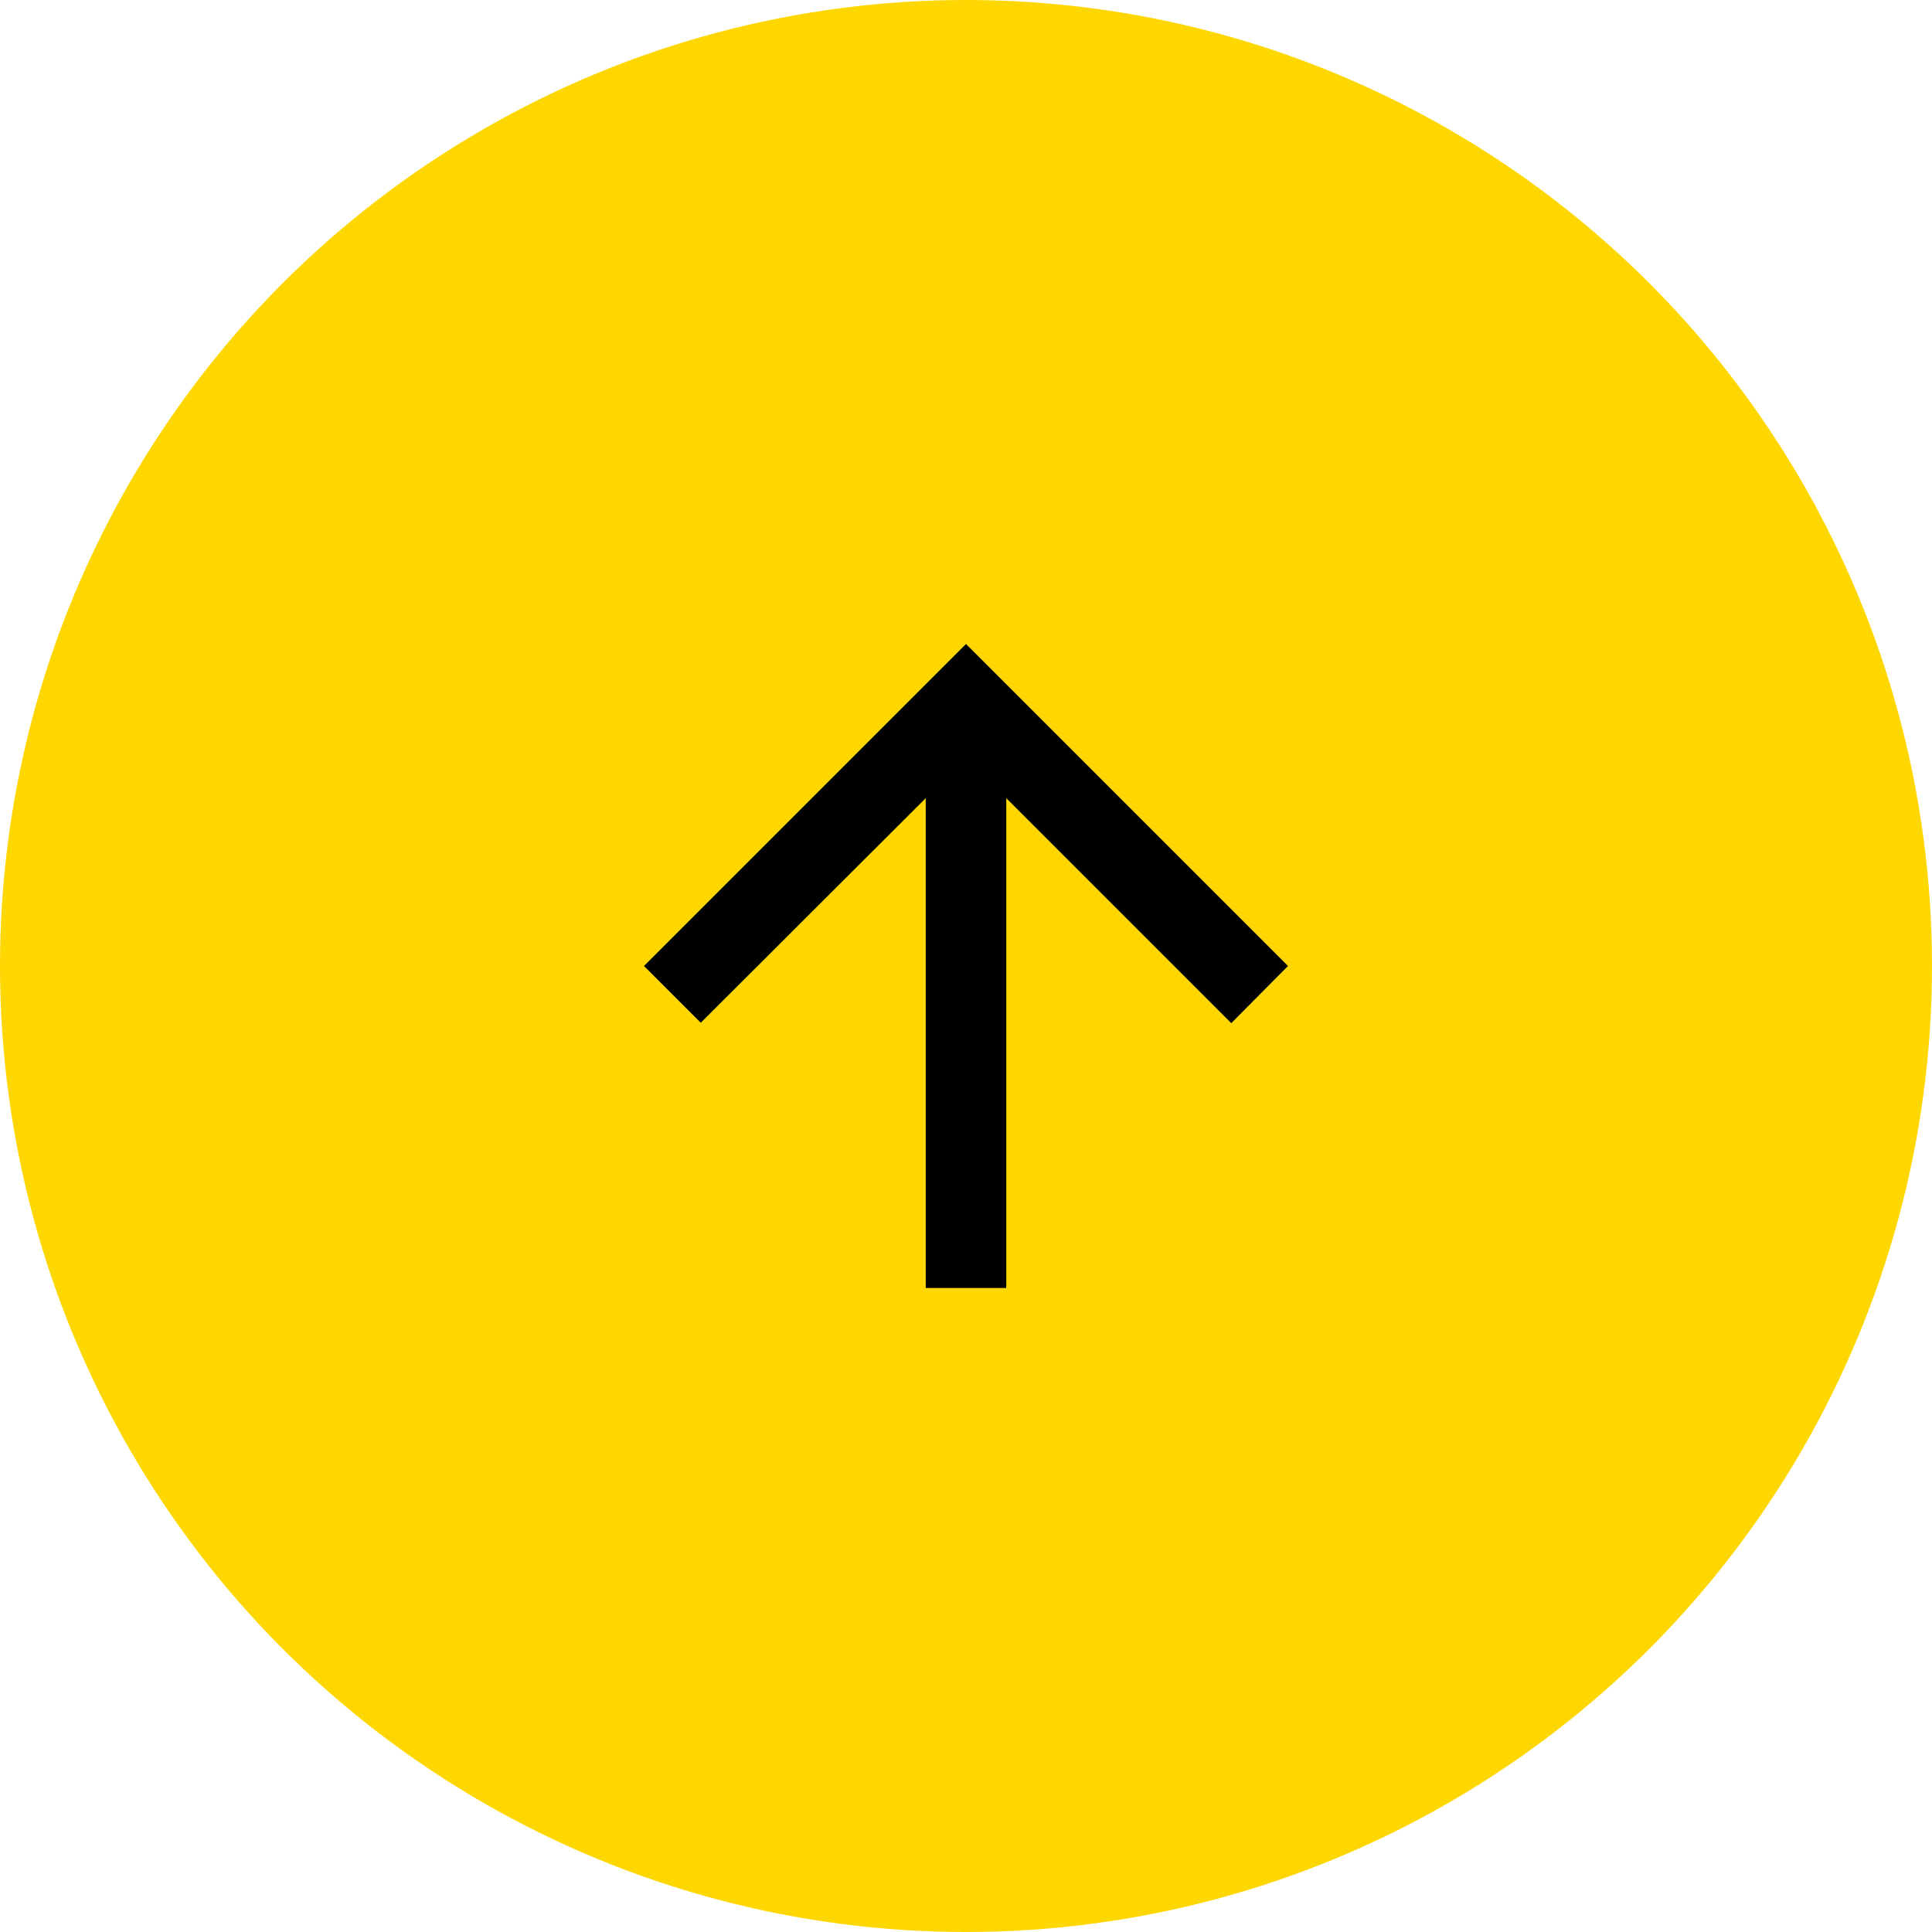 <svg width="48" height="48" viewBox="0 0 48 48" fill="none" xmlns="http://www.w3.org/2000/svg">
<circle cx="24" cy="24" r="24" fill="#FFD700"/>
<path d="M25 32L25 19.83L30.59 25.42L32 24L24 16L16 24L17.41 25.41L23 19.83L23 32L25 32Z" fill="black"/>
</svg>

